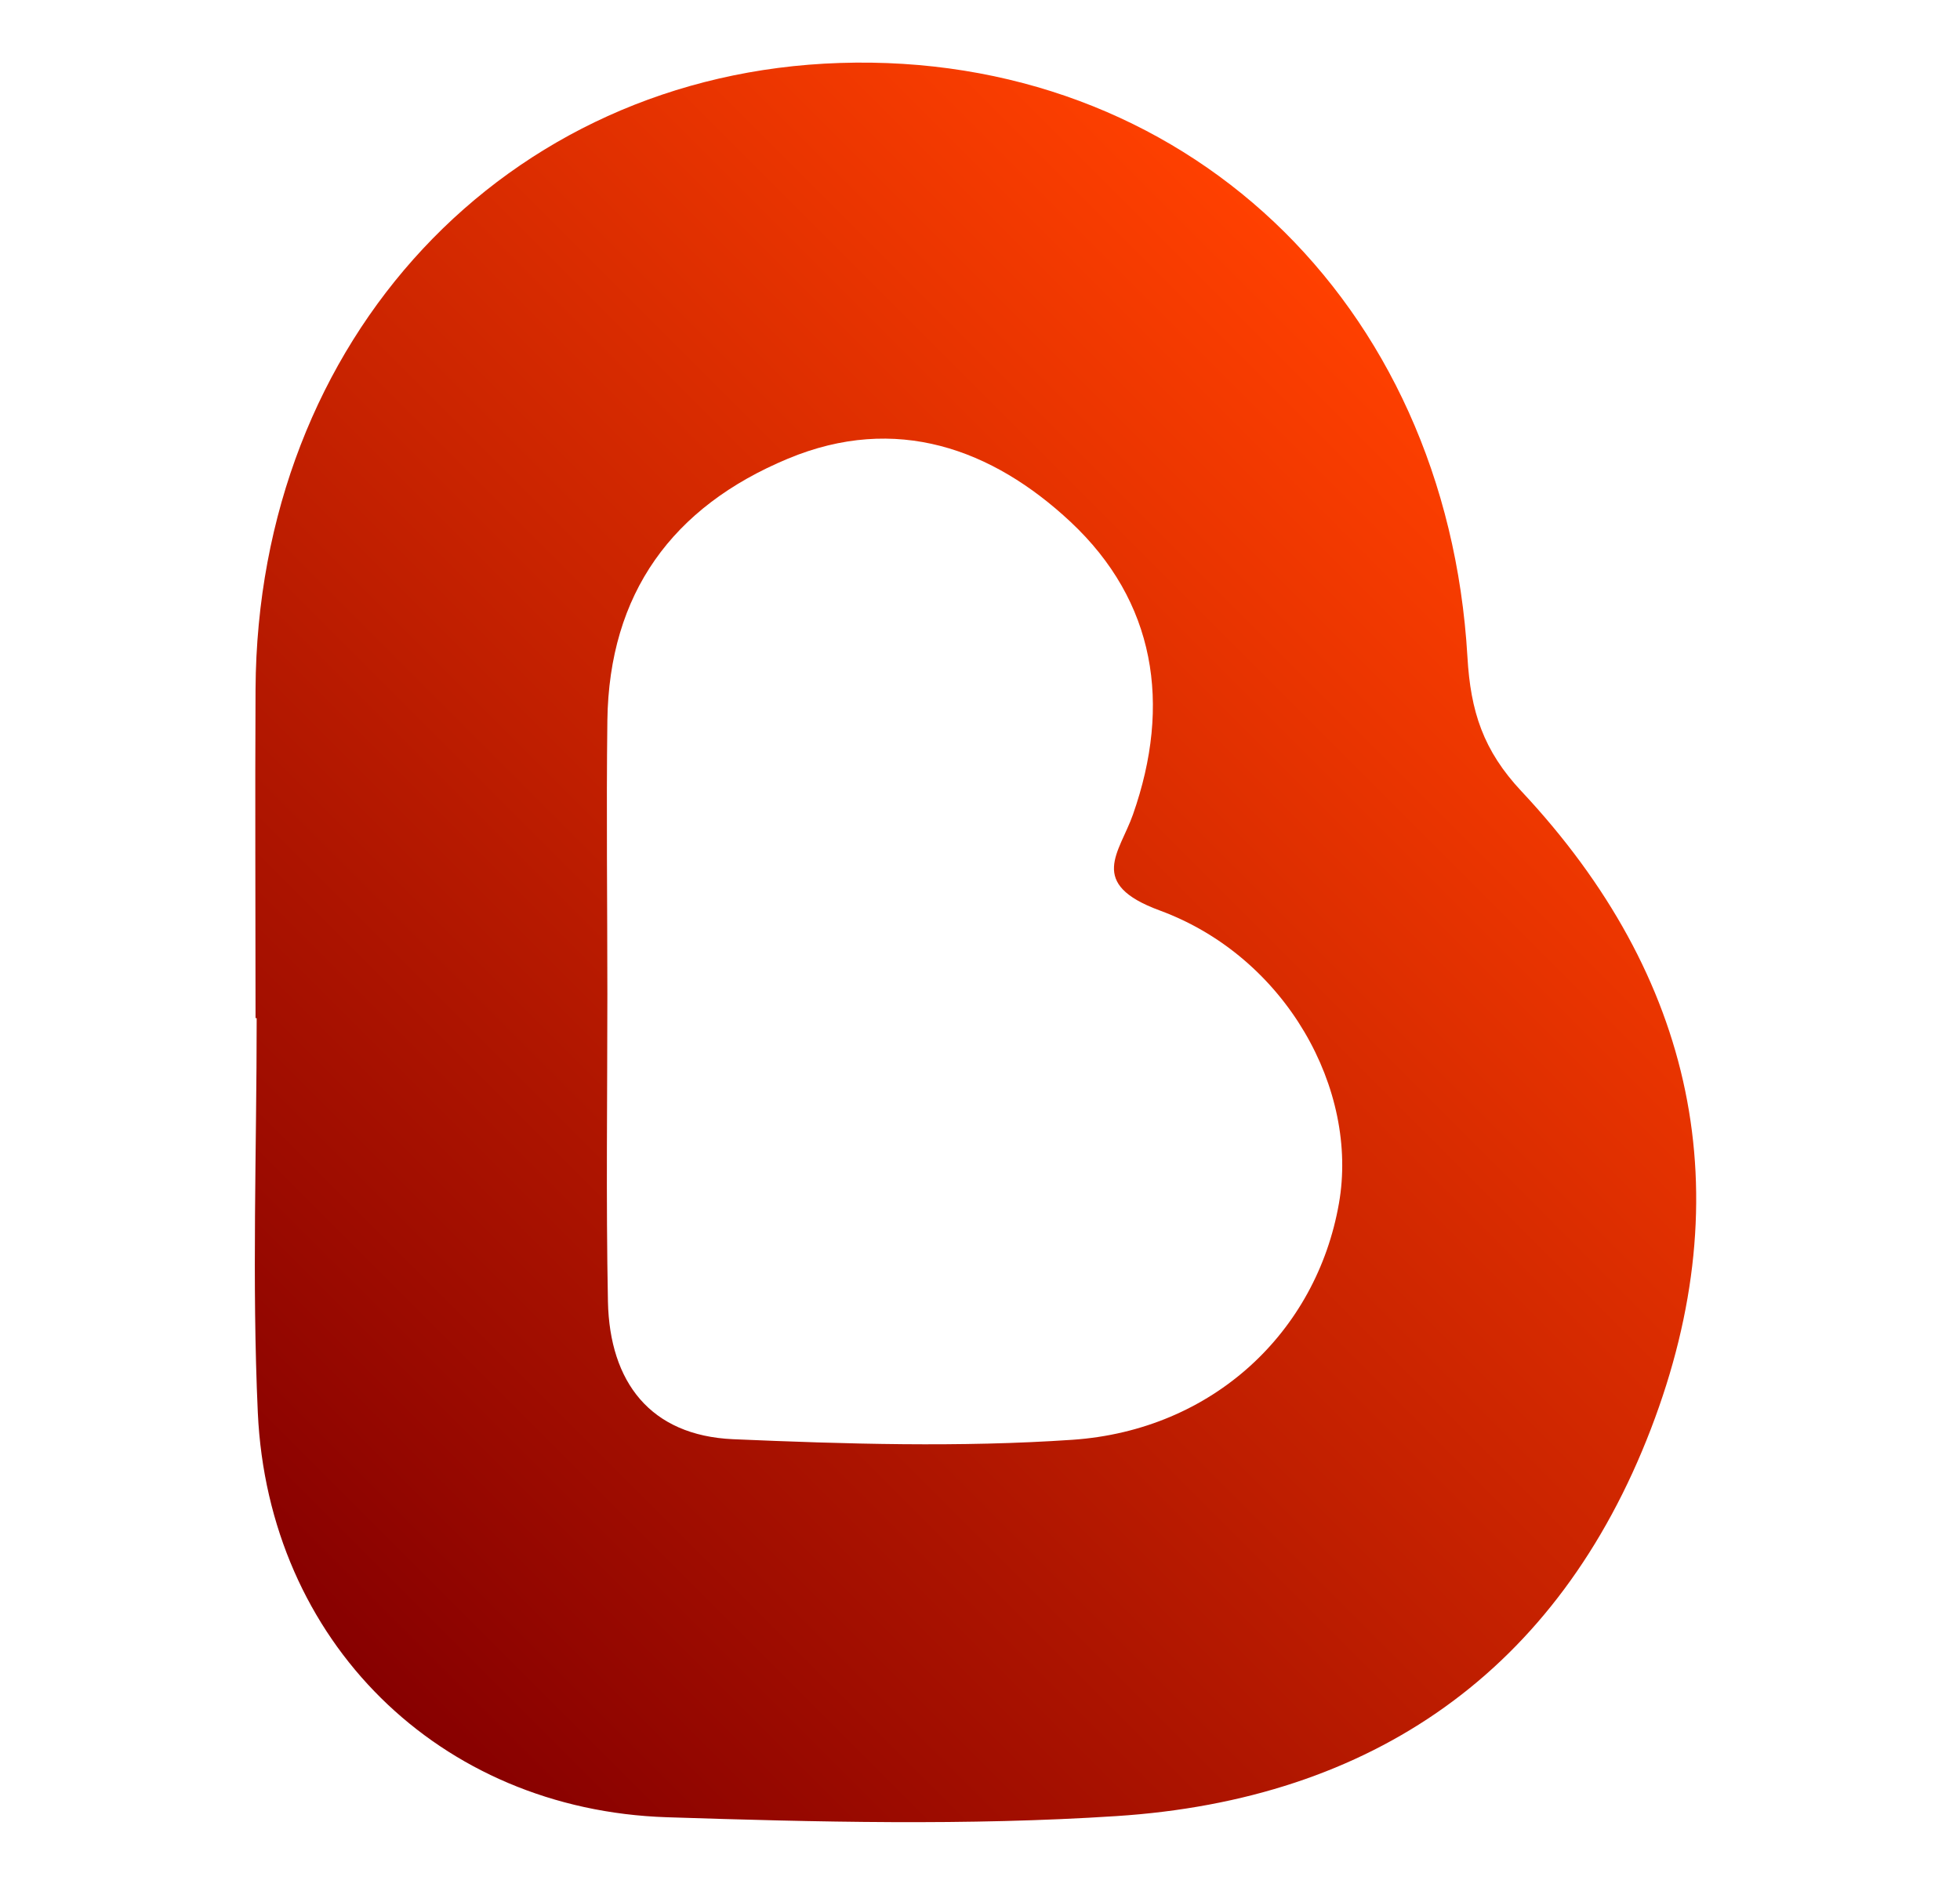 <?xml version="1.0" encoding="UTF-8"?>
<svg xmlns="http://www.w3.org/2000/svg" version="1.1" xmlns:xlink="http://www.w3.org/1999/xlink" viewBox="0 0 688 660">
  <defs>
    <style>
      .cls-1 {
        fill: url(#Degradado_sin_nombre_501);
      }
    </style>
    <linearGradient id="Degradado_sin_nombre_501" data-name="Degradado sin nombre 501" x1="105.1" y1="567.5" x2="521" y2="151.7" gradientUnits="userSpaceOnUse">
      <stop offset="0" stop-color="#870000"/>
      <stop offset="1" stop-color="#ff4000"/>
    </linearGradient>
  </defs>
  <!-- Generator: Adobe Illustrator 28.7.8, SVG Export Plug-In . SVG Version: 1.2.0 Build 200)  -->
  <g>
    <g id="Capa_1">
      <path class="cls-1" d="M534.1,277.8c-13.5-14.4-17.9-28.1-19-47.2-7.3-125.2-100.2-212.4-220.3-208.5-117.4,3.8-204.4,96.8-205.1,219.8-.2,38.5,0,77,0,115.5h.4c0,46.2-1.7,92.4.4,138.5,3.7,80.2,63.6,139.4,143.6,142,52.5,1.7,105.4,3,157.7-.4,90-5.8,155.1-51,187.7-135.9,31.9-83.1,15.3-158.9-45.3-223.7M470,422.4c-7.9,45.2-44.3,79.6-93.5,83-39.6,2.7-79.5,1.5-119.2-.2-29-1.3-43.3-20-43.9-48.3-.7-35.9-.2-71.8-.2-107.8,0-32.1-.4-64.1,0-96.2.6-44.6,22.8-75,63.4-91.9,37.9-15.8,71.7-3.5,99.2,22.2,29.8,27.9,35.5,64,21.9,102.7-4.7,13.4-16.2,24.3,9.4,33.7,44.5,16.4,69.9,63,62.9,102.8"/>
    </g>
  </g>
</svg>